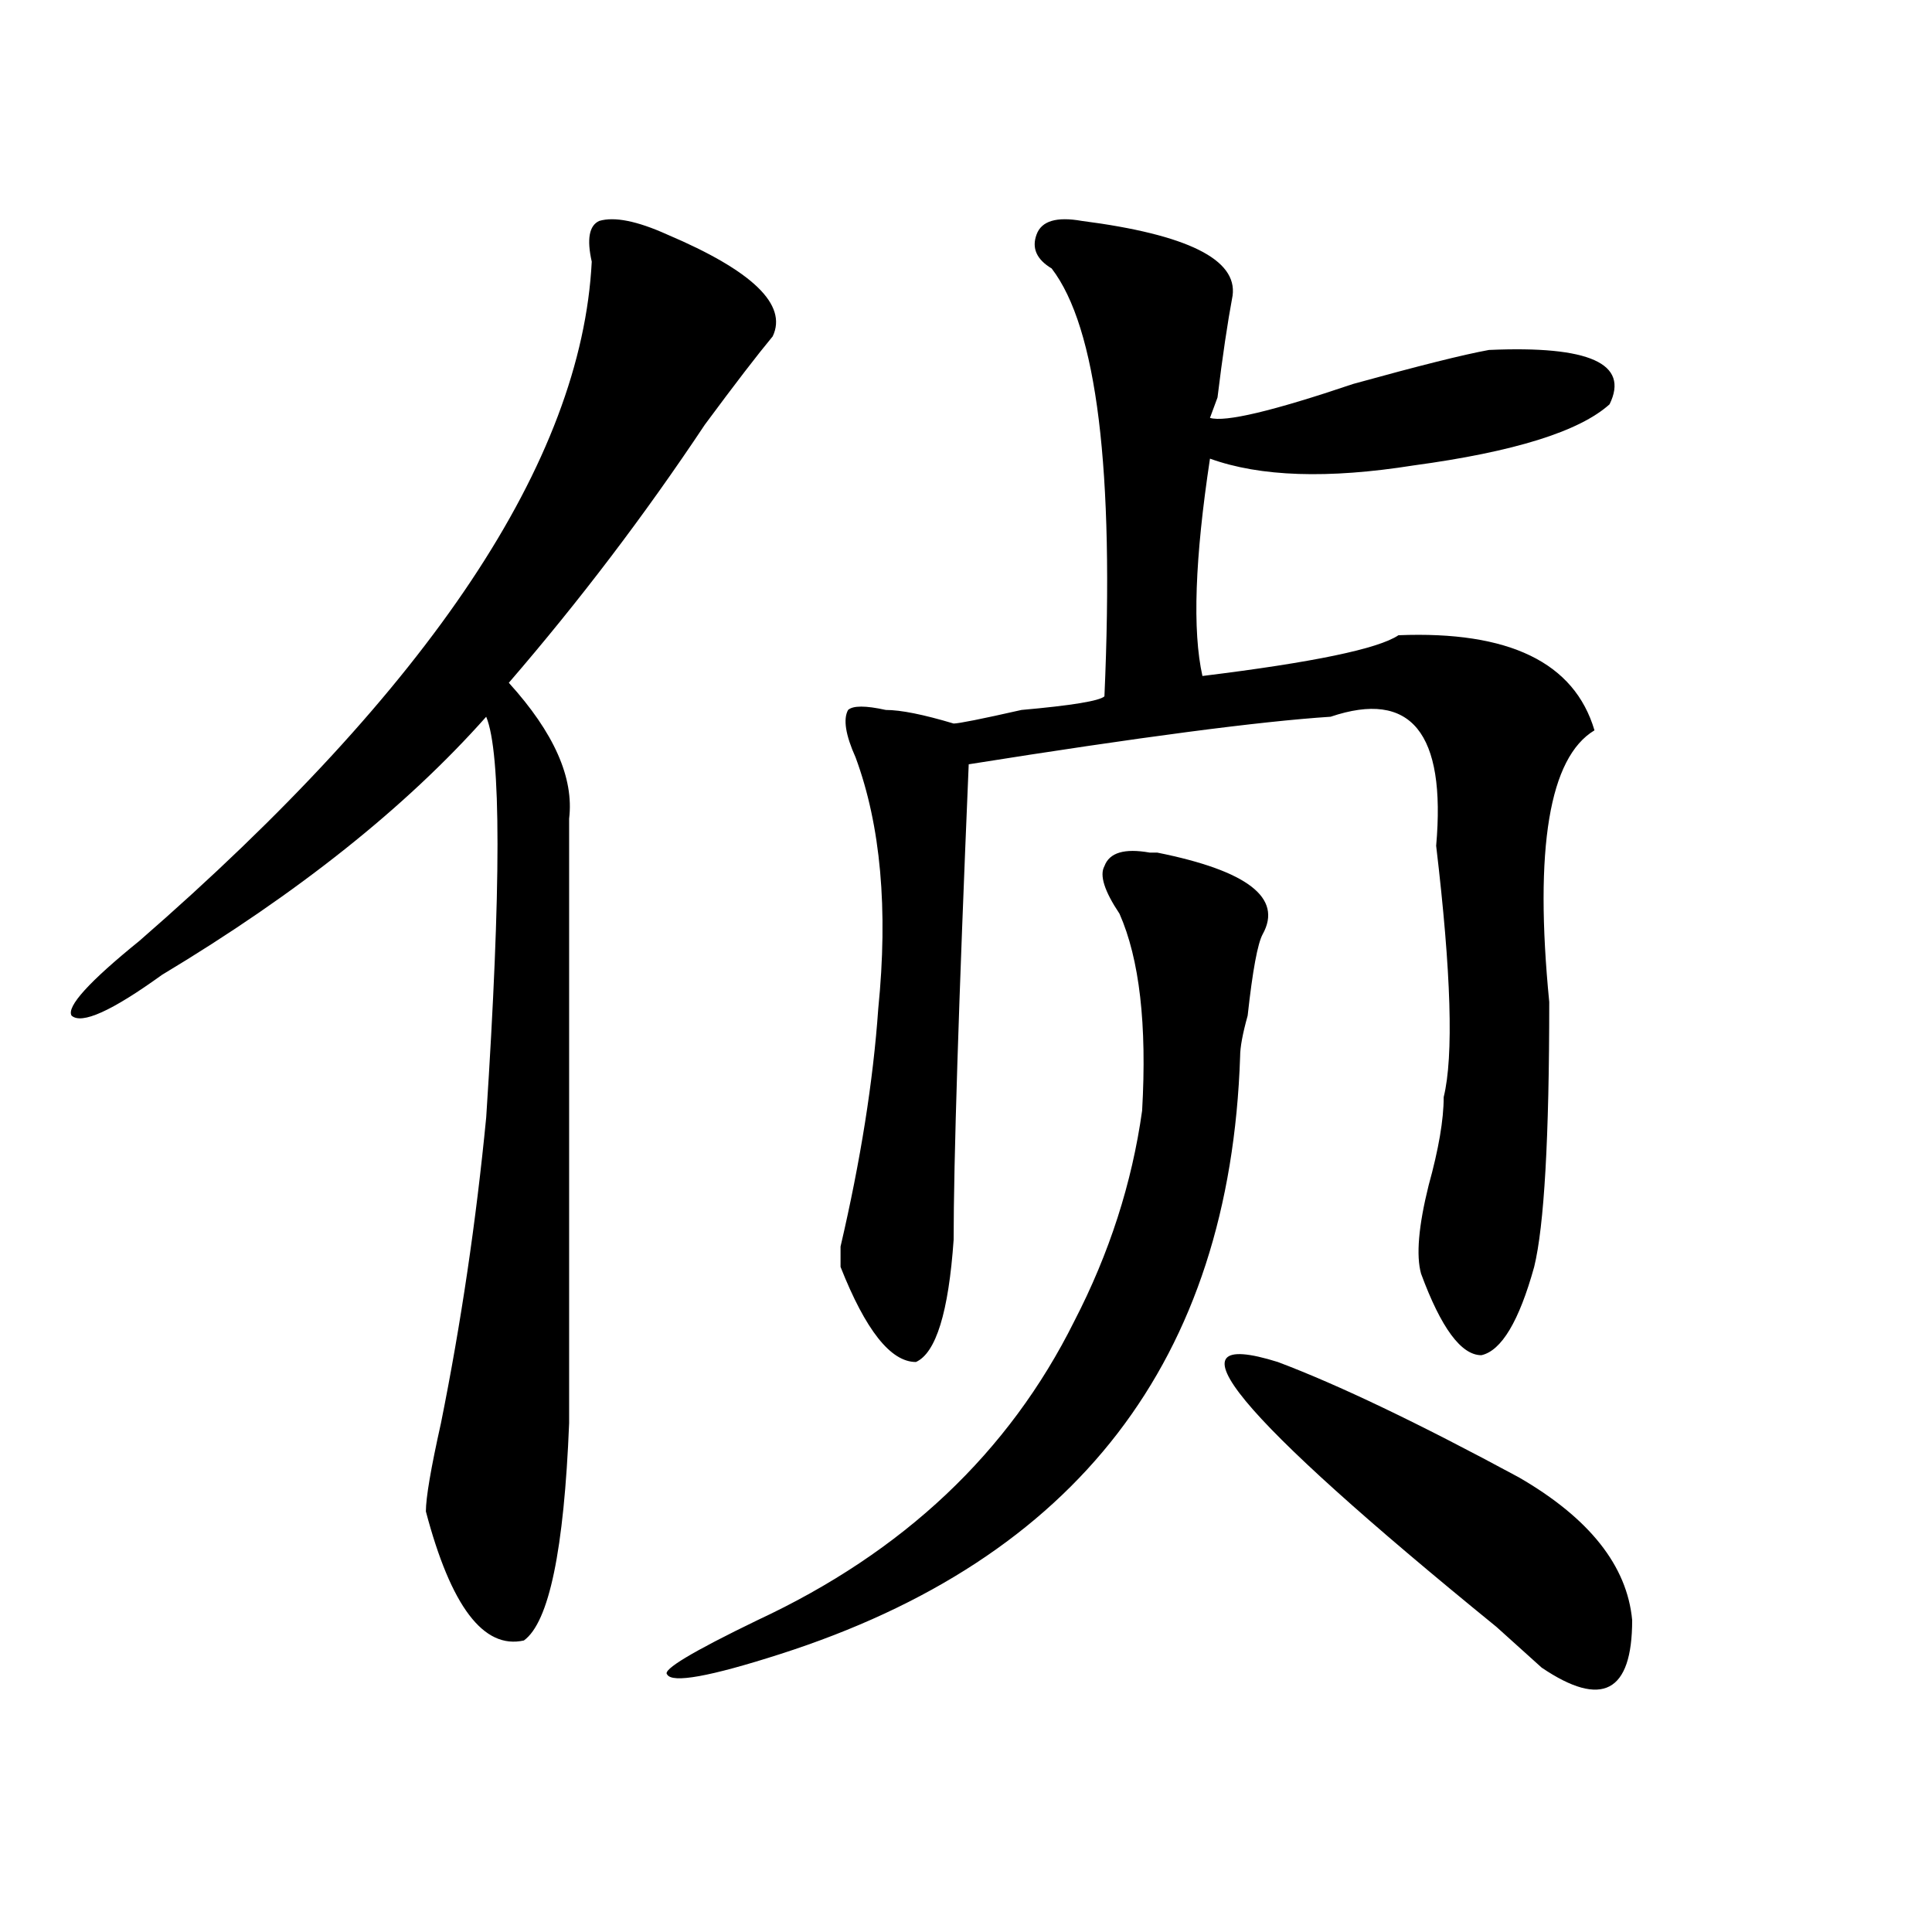 <?xml version="1.0" encoding="utf-8"?>
<!-- Generator: Adobe Illustrator 16.0.0, SVG Export Plug-In . SVG Version: 6.00 Build 0)  -->
<!DOCTYPE svg PUBLIC "-//W3C//DTD SVG 1.1//EN" "http://www.w3.org/Graphics/SVG/1.1/DTD/svg11.dtd">
<svg version="1.1" id="图层_1" xmlns="http://www.w3.org/2000/svg" xmlns:xlink="http://www.w3.org/1999/xlink" x="0px" y="0px"
	 width="1000px" height="1000px" viewBox="0 0 1000 1000" enable-background="new 0 0 1000 1000" xml:space="preserve">
<path d="M345.309,121.375c44.206,18.786,62.438,36.364,54.633,52.734c-7.805,9.394-19.512,24.609-35.121,45.703
	c-31.219,46.911-65.06,91.406-101.461,133.594c23.414,25.817,33.78,49.219,31.219,70.313c0,103.161,0,207.422,0,312.891
	c-2.622,65.644-10.427,103.106-23.414,112.5c-20.853,4.669-37.743-17.578-50.73-66.797c0-7.031,2.562-22.247,7.805-45.703
	c10.366-51.526,18.171-104.261,23.414-158.203c7.805-119.531,7.805-188.636,0-207.422c-41.646,46.911-97.559,91.406-167.801,133.594
	c-26.036,18.786-41.646,25.817-46.828,21.094c-2.622-4.669,9.085-17.578,35.121-38.672
	c150.851-131.231,228.897-248.401,234.141-351.563c-2.622-11.7-1.341-18.731,3.902-21.094
	C317.992,112.036,329.699,114.344,345.309,121.375z M595.059,441.297h3.902c46.828,9.394,64.999,23.456,54.633,42.188
	c-2.622,4.724-5.243,18.786-7.805,42.188c-2.622,9.394-3.902,16.425-3.902,21.094c-5.243,157.05-84.571,260.156-238.043,309.375
	c-36.462,11.7-55.974,15.216-58.535,10.547c-2.622-2.362,12.987-11.756,46.828-28.125c75.425-35.156,130.058-86.683,163.898-154.688
	c18.171-35.156,29.878-71.466,35.121-108.984c2.562-44.495-1.341-78.497-11.707-101.953c-7.805-11.7-10.427-19.886-7.805-24.609
	C574.206,441.297,582.011,438.989,595.059,441.297z M559.938,114.344c54.633,7.031,80.608,19.94,78.047,38.672
	c-2.622,14.063-5.243,31.641-7.805,52.734l-3.902,10.547c7.805,2.362,32.499-3.516,74.145-17.578
	c33.78-9.339,57.194-15.216,70.242-17.578c52.011-2.308,72.804,7.031,62.438,28.125c-15.609,14.063-49.45,24.609-101.461,31.641
	c-44.267,7.031-79.388,5.878-105.363-3.516c-7.805,51.581-9.146,89.099-3.902,112.5c57.194-7.031,91.034-14.063,101.461-21.094
	c57.194-2.308,91.034,14.063,101.461,49.219c-23.414,14.063-31.219,60.974-23.414,140.625c0,70.313-2.622,116.016-7.805,137.109
	c-7.805,28.125-16.95,43.396-27.316,45.703c-10.427,0-20.853-14.063-31.219-42.188c-2.622-9.339-1.341-24.609,3.902-45.703
	c5.183-18.731,7.805-33.948,7.805-45.703c5.183-21.094,3.902-64.435-3.902-130.078c5.183-58.558-13.048-80.859-54.633-66.797
	c-36.462,2.362-98.899,10.547-187.313,24.609c-5.243,124.255-7.805,206.269-7.805,246.094c-2.622,37.519-9.146,58.612-19.512,63.281
	c-13.048,0-26.036-16.37-39.023-49.219v-10.547c10.366-44.495,16.89-85.528,19.512-123.047c5.183-51.526,1.28-94.922-11.707-130.078
	c-5.243-11.7-6.524-19.886-3.902-24.609c2.562-2.308,9.085-2.308,19.512,0c7.805,0,19.512,2.362,35.121,7.031
	c2.562,0,14.269-2.308,35.121-7.031c25.976-2.308,40.304-4.669,42.926-7.031c5.183-117.169-3.902-190.997-27.316-221.484
	c-7.805-4.669-10.427-10.547-7.805-17.578C539.085,114.344,546.89,112.036,559.938,114.344z M661.398,704.969
	c31.219,11.755,72.804,31.641,124.875,59.766c36.401,21.094,55.913,45.703,58.535,73.828c0,37.463-15.609,45.703-46.828,24.609
	c-5.243-4.725-13.048-11.756-23.414-21.094C639.265,731.94,601.522,686.237,661.398,704.969z"/>
</svg>
